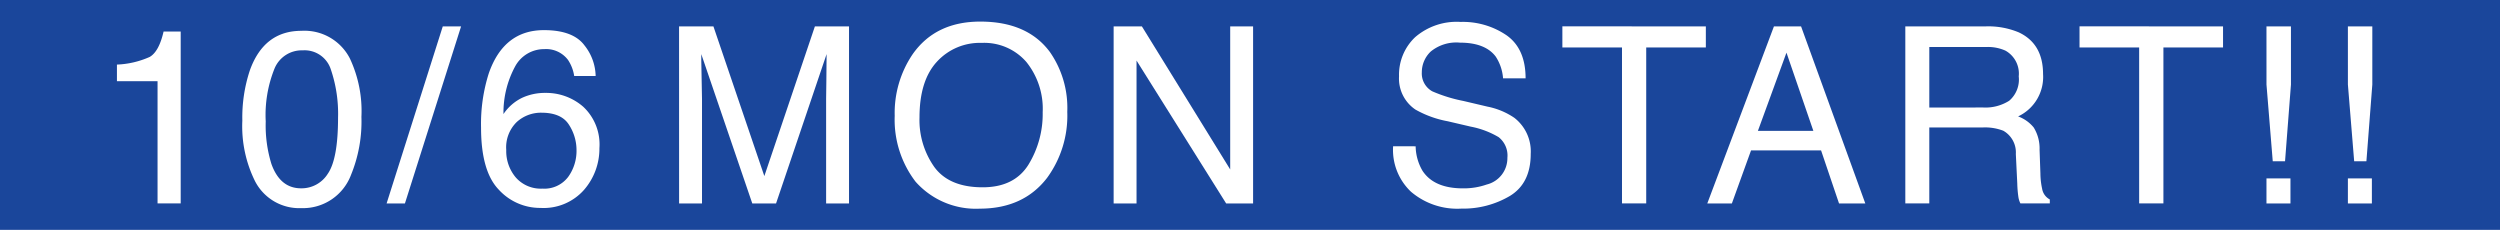 <svg height="32" viewBox="0 0 348 32" width="348" xmlns="http://www.w3.org/2000/svg"><path d="m0 0h348v32h-348z" fill="#1a469b"/><g fill="#fff" transform="translate(-117 -389.496)"><path d="m133.277 400.8v-2.315a12.3 12.3 0 0 0 4.563-1.066q1.293-.747 1.93-3.532h2.382v23.926h-3.221v-17.013z"/><path d="m165.7 397.63a17.19 17.19 0 0 1 1.61 8.137 19.582 19.582 0 0 1 -1.459 8.1 7.145 7.145 0 0 1 -6.912 4.6 6.921 6.921 0 0 1 -6.443-3.758 17.2 17.2 0 0 1 -1.763-8.423 20.8 20.8 0 0 1 1.058-7.03q1.979-5.469 7.164-5.47a7.1 7.1 0 0 1 6.745 3.843m-3.039 16.006q1.394-2.08 1.395-7.751a19.106 19.106 0 0 0 -1.009-6.737 3.837 3.837 0 0 0 -3.916-2.642 4.092 4.092 0 0 0 -3.907 2.508 17.3 17.3 0 0 0 -1.235 7.391 18.141 18.141 0 0 0 .789 5.906q1.212 3.4 4.134 3.4a4.308 4.308 0 0 0 3.749-2.08"/><path d="m178.634 393.168h2.55l-7.818 24.646h-2.551z"/><path d="m198.328 395.776a7.047 7.047 0 0 1 1.586 4.3h-2.987a5.516 5.516 0 0 0 -.856-2.232 3.807 3.807 0 0 0 -3.3-1.51 4.577 4.577 0 0 0 -4.027 2.34 13.5 13.5 0 0 0 -1.661 6.7 6.567 6.567 0 0 1 2.617-2.274 7.556 7.556 0 0 1 3.222-.672 7.839 7.839 0 0 1 5.268 1.93 7.167 7.167 0 0 1 2.249 5.755 8.735 8.735 0 0 1 -2.131 5.8 7.509 7.509 0 0 1 -6.074 2.525 7.792 7.792 0 0 1 -5.822-2.558q-2.449-2.561-2.449-8.617a23.19 23.19 0 0 1 1.09-7.6q2.1-5.973 7.667-5.973 4.027 0 5.613 2.089m-2.265 18.372a6.191 6.191 0 0 0 1.183-3.783 6.468 6.468 0 0 0 -1.058-3.516q-1.056-1.668-3.841-1.669a5.012 5.012 0 0 0 -3.415 1.292 4.914 4.914 0 0 0 -1.468 3.893 5.679 5.679 0 0 0 1.331 3.832 4.62 4.62 0 0 0 3.7 1.552 4.147 4.147 0 0 0 3.565-1.6"/><path d="m211.526 393.168h4.783l7.087 20.838 7.037-20.838h4.75v24.646h-3.188v-14.546q0-.754.033-2.5t.034-3.742l-7.036 20.788h-3.309l-7.1-20.788v.755q0 .907.05 2.76t.051 2.727v14.546h-3.188z"/><path d="m263.115 396.691a13.593 13.593 0 0 1 2.449 8.372 14.653 14.653 0 0 1 -2.8 9.178q-3.288 4.295-9.379 4.3a11.206 11.206 0 0 1 -8.942-3.759 14.186 14.186 0 0 1 -2.9-9.16 14.579 14.579 0 0 1 2.483-8.558q3.188-4.563 9.429-4.563 6.526 0 9.665 4.2m-2.95 15.699a13.484 13.484 0 0 0 1.972-7.279 10.389 10.389 0 0 0 -2.274-7 7.757 7.757 0 0 0 -6.216-2.654 8.091 8.091 0 0 0 -6.242 2.629q-2.415 2.628-2.416 7.749a11.333 11.333 0 0 0 2.072 6.911q2.073 2.813 6.72 2.812 4.413 0 6.384-3.165"/><path d="m272.018 393.168h3.933l12.292 19.913v-19.913h3.187v24.646h-3.75l-12.474-19.889v19.889h-3.188z"/><path d="m314.058 409.861a6.932 6.932 0 0 0 .954 3.406q1.6 2.449 5.64 2.449a9.646 9.646 0 0 0 3.3-.536 3.778 3.778 0 0 0 2.877-3.724 3.256 3.256 0 0 0 -1.219-2.869 12.054 12.054 0 0 0 -3.868-1.46l-3.235-.755a14.347 14.347 0 0 1 -4.486-1.628 5.205 5.205 0 0 1 -2.275-4.613 7.2 7.2 0 0 1 2.236-5.454 8.826 8.826 0 0 1 6.335-2.13 10.79 10.79 0 0 1 6.409 1.871q2.637 1.871 2.637 5.98h-3.138a6.347 6.347 0 0 0 -1.029-3.036q-1.464-1.929-4.971-1.93a5.6 5.6 0 0 0 -4.07 1.241 3.969 3.969 0 0 0 -1.238 2.886 2.837 2.837 0 0 0 1.463 2.652 20.93 20.93 0 0 0 4.341 1.341l3.348.789a10.074 10.074 0 0 1 3.731 1.559 5.912 5.912 0 0 1 2.276 5.017q0 4.094-2.9 5.855a12.76 12.76 0 0 1 -6.75 1.762 9.929 9.929 0 0 1 -7.019-2.35 8.017 8.017 0 0 1 -2.487-6.325z"/><path d="m354.453 393.168v2.932h-8.3v21.71h-3.372v-21.71h-8.3v-2.936z"/><path d="m363.933 393.168h3.775l8.942 24.647h-3.657l-2.5-7.383h-9.748l-2.668 7.383h-3.423zm5.486 14.546-3.742-10.889-3.977 10.889z"/><path d="m382.22 393.168h11.2a11 11 0 0 1 4.564.821q3.41 1.578 3.41 5.823a6.065 6.065 0 0 1 -3.473 5.889 5.045 5.045 0 0 1 2.173 1.543 5.545 5.545 0 0 1 .814 3.105l.117 3.3a10.2 10.2 0 0 0 .235 2.1 2.062 2.062 0 0 0 1.073 1.51v.553h-4.093a3.079 3.079 0 0 1 -.269-.822 15.687 15.687 0 0 1 -.167-1.946l-.2-4.11a3.473 3.473 0 0 0 -1.744-3.239 7.048 7.048 0 0 0 -2.918-.453h-7.384v10.57h-3.338zm10.844 11.291a6.154 6.154 0 0 0 3.614-.939 3.876 3.876 0 0 0 1.33-3.389 3.66 3.66 0 0 0 -1.86-3.591 5.929 5.929 0 0 0 -2.66-.5h-7.929v8.423z"/><path d="m426.447 393.168v2.932h-8.3v21.71h-3.377v-21.71h-8.3v-2.936z"/><path d="m432.492 393.168h3.408v8.1l-.822 10.671h-1.712l-.872-10.671zm0 21.156h3.339v3.49h-3.339z"/><path d="m443.826 393.168h3.4v8.1l-.822 10.671h-1.704l-.872-10.671zm0 21.156h3.339v3.49h-3.339z"/></g></svg>